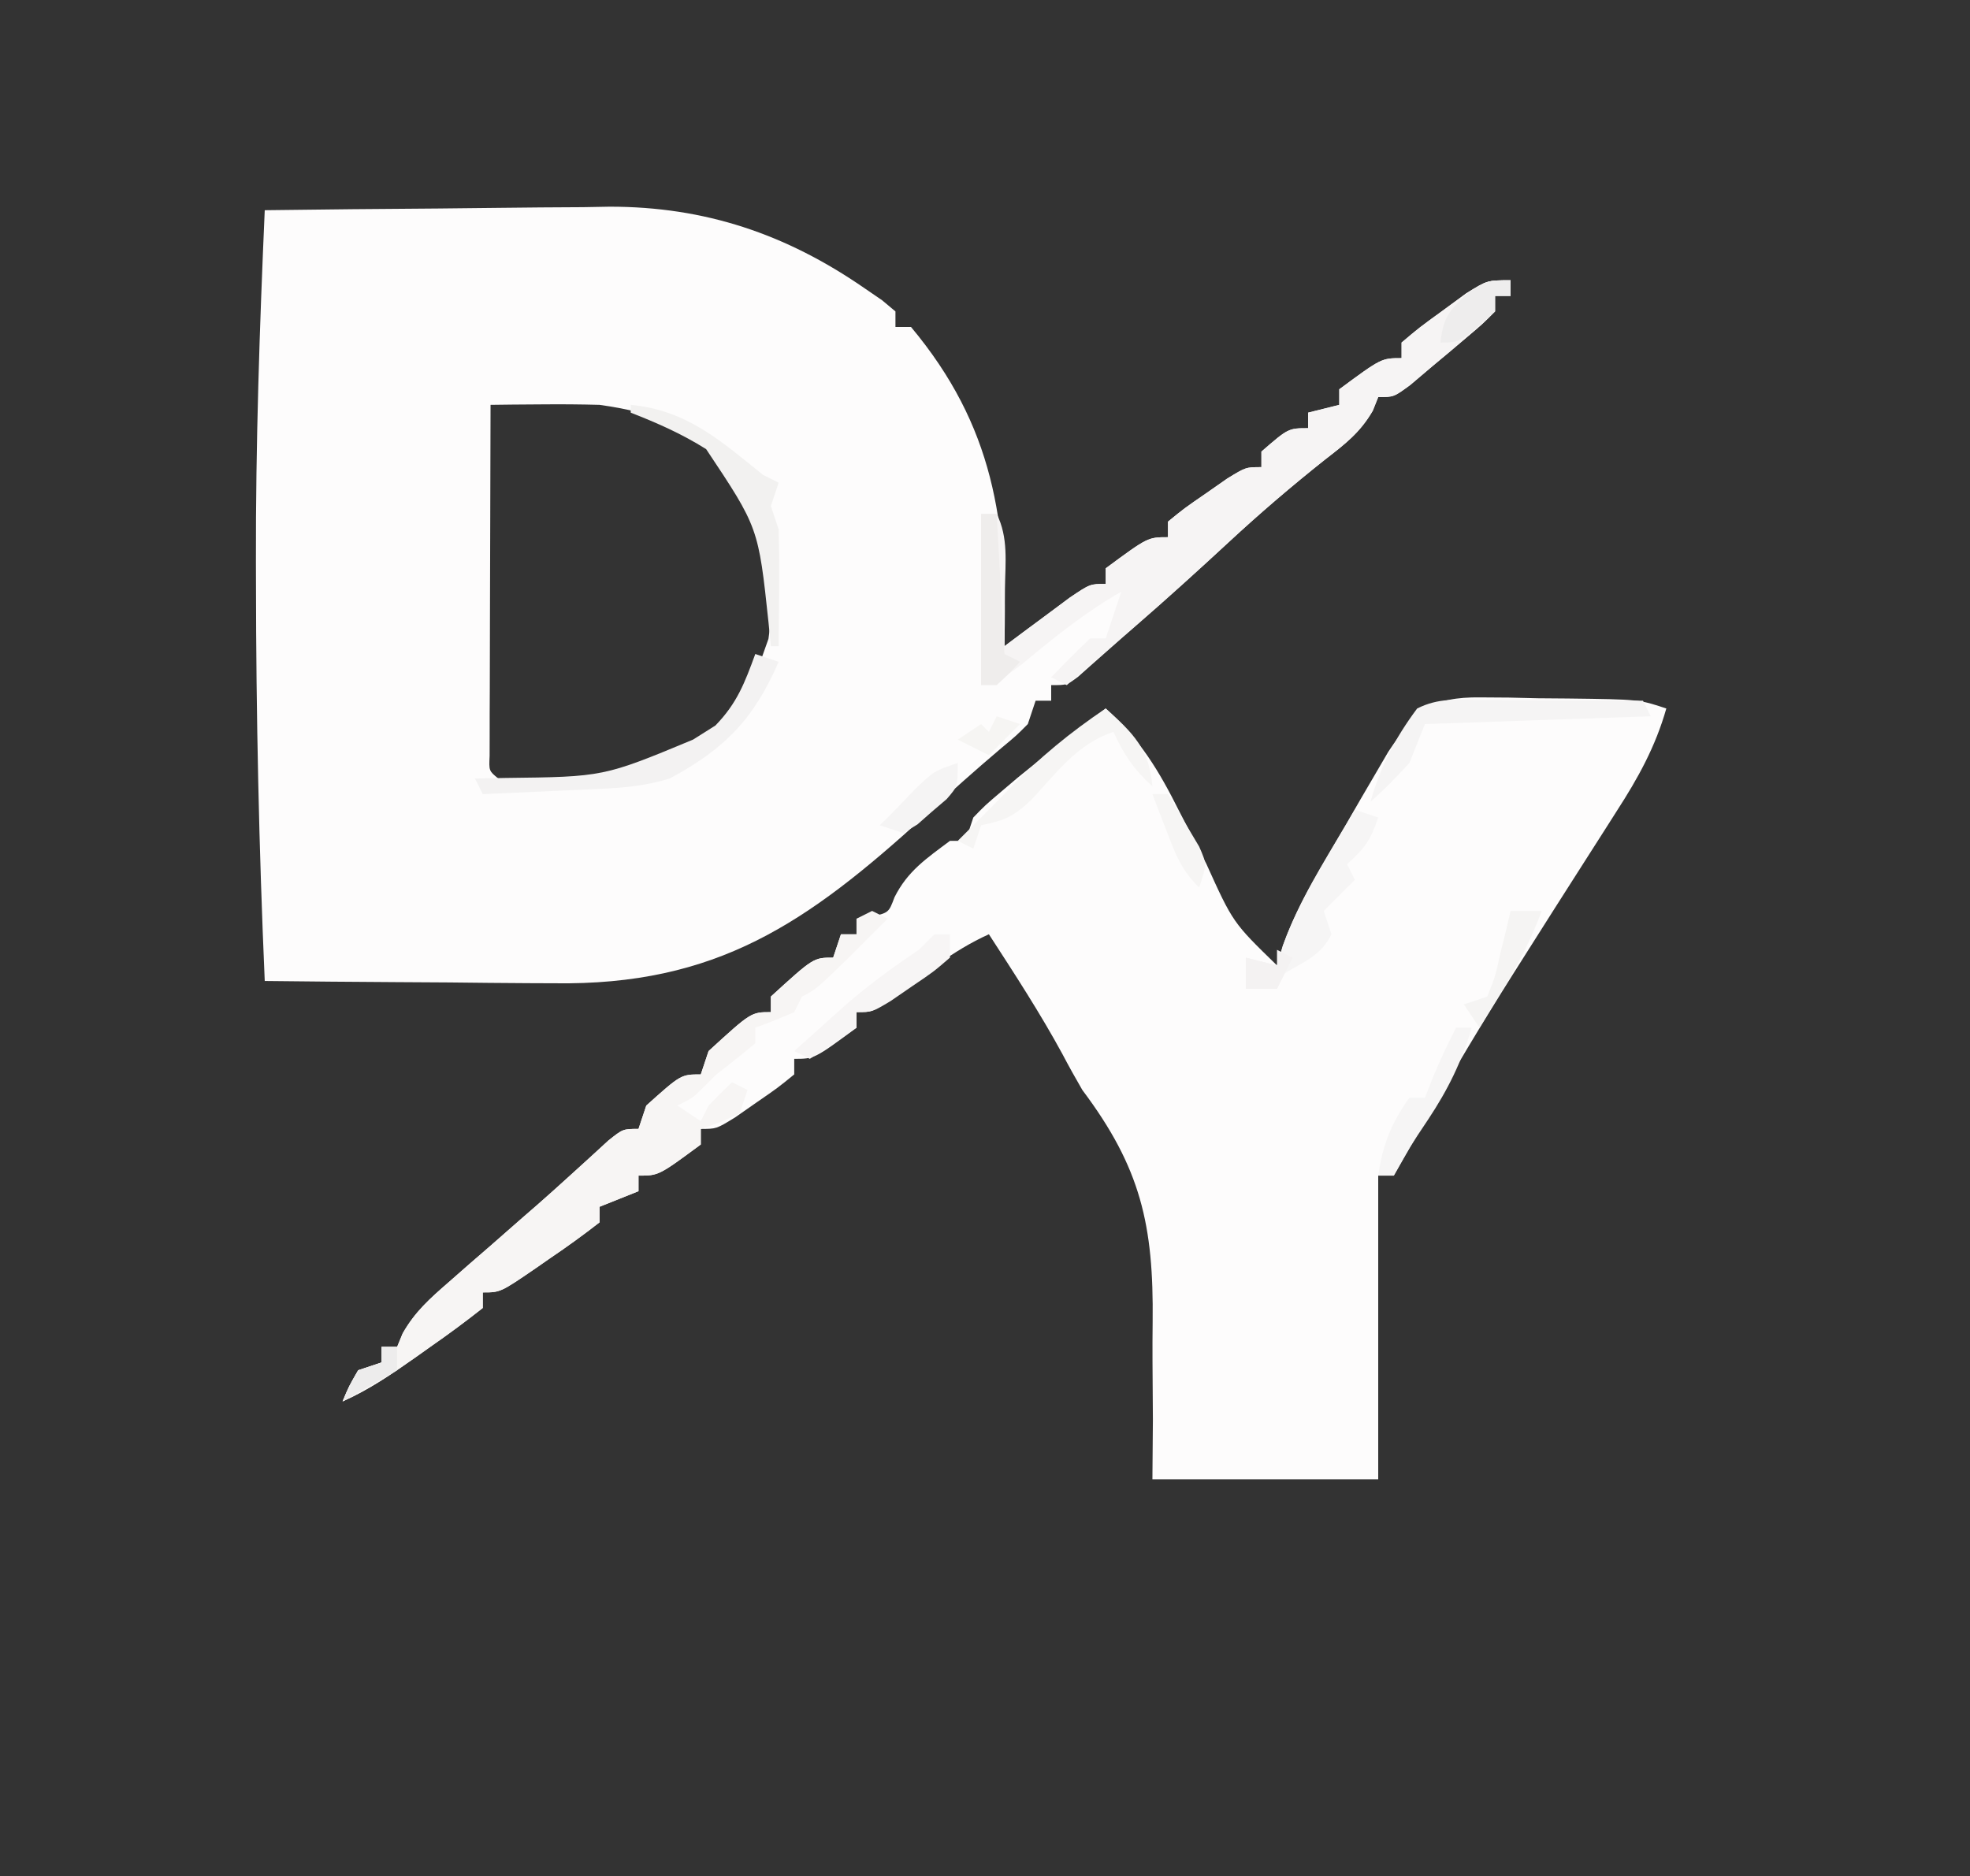 <?xml version="1.0" encoding="UTF-8"?>
<svg version="1.1" xmlns="http://www.w3.org/2000/svg" width="253" height="241">
<rect width="100%" height="100%" fill="#333333" stroke="none"/>
<path d="M0 0 C7.452 -0.102 14.904 -0.172 22.357 -0.22 C24.888 -0.24 27.418 -0.267 29.948 -0.302 C33.605 -0.351 37.261 -0.373 40.918 -0.391 C42.032 -0.411 43.146 -0.432 44.294 -0.453 C56.539 -0.457 66.951 3.06 77 10 C78.127 10.772 78.127 10.772 79.277 11.559 C79.846 12.034 80.414 12.51 81 13 C81 13.66 81 14.32 81 15 C81.66 15 82.32 15 83 15 C93.621 27.72 95.379 40.025 95 56 C95.771 55.422 96.542 54.845 97.336 54.25 C98.339 53.508 99.342 52.765 100.375 52 C101.373 51.258 102.37 50.515 103.398 49.75 C106 48 106 48 108 48 C108 47.34 108 46.68 108 46 C113.412 42 113.412 42 116 42 C116 41.34 116 40.68 116 40 C118.117 38.273 118.117 38.273 120.875 36.375 C121.78 35.743 122.685 35.112 123.617 34.461 C126 33 126 33 128 33 C128 32.34 128 31.68 128 31 C131.462 28 131.462 28 134 28 C134 27.34 134 26.68 134 26 C135.98 25.505 135.98 25.505 138 25 C138 24.34 138 23.68 138 23 C143.412 19 143.412 19 146 19 C146 18.34 146 17.68 146 17 C148.301 15.055 148.301 15.055 151.312 12.875 C152.299 12.151 153.285 11.426 154.301 10.68 C157 9 157 9 160 9 C160 9.66 160 10.32 160 11 C159.34 11 158.68 11 158 11 C158 11.66 158 12.32 158 13 C156.426 14.586 156.426 14.586 154.312 16.375 C153.584 16.992 152.856 17.61 152.105 18.246 C151.411 18.825 150.716 19.404 150 20 C149.051 20.804 148.102 21.609 147.125 22.438 C145 24 145 24 143 24 C142.771 24.576 142.541 25.152 142.305 25.746 C140.658 28.592 138.722 30.049 136.125 32.062 C131.872 35.446 127.796 38.929 123.812 42.625 C119.862 46.285 115.891 49.908 111.816 53.43 C110.545 54.529 109.282 55.639 108.027 56.758 C107.4 57.312 106.772 57.866 106.125 58.438 C105.571 58.931 105.016 59.425 104.445 59.934 C103 61 103 61 101 61 C101 61.66 101 62.32 101 63 C100.34 63 99.68 63 99 63 C98.67 63.99 98.34 64.98 98 66 C96.539 67.473 96.539 67.473 94.625 69.062 C91.24 71.929 87.948 74.867 84.688 77.875 C69.654 91.553 58.029 99.614 37.109 99.293 C36.039 99.289 34.968 99.284 33.865 99.28 C30.493 99.264 27.122 99.226 23.75 99.188 C21.444 99.172 19.138 99.159 16.832 99.146 C11.221 99.114 5.611 99.064 0 99 C-0.744 81.932 -1.109 64.897 -1.125 47.812 C-1.127 46.923 -1.13 46.033 -1.133 45.116 C-1.167 30.059 -0.662 15.041 0 0 Z M29 25 C28.975 31.675 28.957 38.35 28.945 45.026 C28.94 47.298 28.933 49.571 28.925 51.844 C28.912 55.103 28.907 58.362 28.902 61.621 C28.897 62.644 28.892 63.667 28.887 64.721 C28.887 65.662 28.887 66.603 28.886 67.572 C28.884 68.405 28.882 69.237 28.88 70.095 C28.79 72.01 28.79 72.01 30 73 C38.897 73.646 47.273 74.052 55 69 C55.583 68.626 56.165 68.252 56.766 67.867 C60.8 64.91 62.395 61.645 64 57 C64.227 56.361 64.454 55.721 64.688 55.062 C65.856 47.35 64.617 40.928 61 34 C56.092 28.15 50.418 26.033 43 25 C40.542 24.934 38.083 24.914 35.625 24.938 C34.38 24.947 33.135 24.956 31.852 24.965 C30.911 24.976 29.97 24.988 29 25 Z " fill="#FDFCFC" transform="translate(34,27)"/>
<path d="M0 0 C1.192 0.008 2.383 0.017 3.611 0.025 C4.852 0.054 6.093 0.083 7.371 0.113 C9.238 0.128 9.238 0.128 11.143 0.143 C20.301 0.257 20.301 0.257 23.809 1.426 C22.409 6.34 20.188 10.357 17.434 14.613 C16.781 15.64 16.781 15.64 16.116 16.687 C15.178 18.161 14.238 19.634 13.295 21.105 C10.723 25.12 8.171 29.147 5.621 33.176 C5.112 33.979 4.603 34.783 4.079 35.611 C0.172 41.801 -3.576 48.061 -7.191 54.426 C-7.623 55.179 -8.055 55.931 -8.5 56.707 C-9.401 58.278 -10.297 59.851 -11.191 61.426 C-11.851 61.426 -12.511 61.426 -13.191 61.426 C-13.191 74.296 -13.191 87.166 -13.191 100.426 C-22.761 100.426 -32.331 100.426 -42.191 100.426 C-42.171 97.906 -42.15 95.386 -42.129 92.789 C-42.136 90.303 -42.157 87.818 -42.179 85.332 C-42.187 83.626 -42.181 81.92 -42.161 80.215 C-42.022 67.789 -43.676 60.433 -51.191 50.426 C-52.075 48.901 -52.937 47.362 -53.754 45.801 C-56.632 40.509 -59.915 35.477 -63.191 30.426 C-67.842 32.52 -71.678 35.693 -75.73 38.746 C-78.191 40.426 -78.191 40.426 -80.191 40.426 C-80.191 41.086 -80.191 41.746 -80.191 42.426 C-85.603 46.426 -85.603 46.426 -88.191 46.426 C-88.191 47.086 -88.191 47.746 -88.191 48.426 C-90.309 50.152 -90.309 50.152 -93.066 52.051 C-93.971 52.682 -94.876 53.314 -95.809 53.965 C-98.191 55.426 -98.191 55.426 -100.191 55.426 C-100.191 56.086 -100.191 56.746 -100.191 57.426 C-105.603 61.426 -105.603 61.426 -108.191 61.426 C-108.191 62.086 -108.191 62.746 -108.191 63.426 C-110.666 64.416 -110.666 64.416 -113.191 65.426 C-113.191 66.086 -113.191 66.746 -113.191 67.426 C-115.286 69.06 -117.369 70.567 -119.566 72.051 C-120.17 72.471 -120.773 72.891 -121.395 73.324 C-125.926 76.426 -125.926 76.426 -128.191 76.426 C-128.191 77.086 -128.191 77.746 -128.191 78.426 C-130.408 80.18 -132.623 81.816 -134.941 83.426 C-135.893 84.103 -135.893 84.103 -136.863 84.793 C-139.877 86.915 -142.809 88.922 -146.191 90.426 C-145.379 88.488 -145.379 88.488 -144.191 86.426 C-142.706 85.931 -142.706 85.931 -141.191 85.426 C-141.191 84.766 -141.191 84.106 -141.191 83.426 C-140.531 83.426 -139.871 83.426 -139.191 83.426 C-138.957 82.855 -138.722 82.284 -138.48 81.695 C-136.891 78.896 -134.992 77.227 -132.566 75.113 C-131.668 74.324 -130.769 73.535 -129.844 72.723 C-128.968 71.965 -128.093 71.207 -127.191 70.426 C-125.837 69.239 -124.483 68.051 -123.129 66.863 C-122.496 66.314 -121.863 65.765 -121.211 65.199 C-119.716 63.886 -118.236 62.555 -116.766 61.215 C-115.957 60.48 -115.149 59.745 -114.316 58.988 C-113.576 58.309 -112.837 57.63 -112.074 56.93 C-110.191 55.426 -110.191 55.426 -108.191 55.426 C-107.861 54.436 -107.531 53.446 -107.191 52.426 C-102.734 48.426 -102.734 48.426 -100.191 48.426 C-99.861 47.436 -99.531 46.446 -99.191 45.426 C-93.726 40.426 -93.726 40.426 -91.191 40.426 C-91.191 39.766 -91.191 39.106 -91.191 38.426 C-85.715 33.426 -85.715 33.426 -83.191 33.426 C-82.861 32.436 -82.531 31.446 -82.191 30.426 C-81.531 30.426 -80.871 30.426 -80.191 30.426 C-80.191 29.766 -80.191 29.106 -80.191 28.426 C-79.573 28.343 -78.954 28.261 -78.316 28.176 C-76.052 27.653 -76.052 27.653 -75.316 25.676 C-73.626 22.296 -71.208 20.688 -68.191 18.426 C-67.531 18.426 -66.871 18.426 -66.191 18.426 C-65.696 16.941 -65.696 16.941 -65.191 15.426 C-63.66 13.848 -63.66 13.848 -61.691 12.176 C-60.98 11.571 -60.268 10.967 -59.535 10.344 C-55.811 7.296 -52.02 4.341 -48.191 1.426 C-43.808 5.347 -41.365 9.379 -38.754 14.613 C-37.975 16.129 -37.193 17.643 -36.41 19.156 C-35.846 20.251 -35.846 20.251 -35.27 21.369 C-31.853 28.923 -31.853 28.923 -26.191 34.426 C-25.926 33.553 -25.66 32.681 -25.386 31.782 C-23.411 26.235 -20.292 21.362 -17.316 16.301 C-16.691 15.217 -16.066 14.133 -15.422 13.016 C-14.812 11.973 -14.202 10.93 -13.574 9.855 C-13.021 8.909 -12.469 7.963 -11.899 6.988 C-8.4 1.737 -6.46 -0.086 0 0 Z " fill="#FDFCFC" transform="translate(190.191,89.574)"/>
<path d="M0 0 C0 0.66 0 1.32 0 2 C-0.66 2 -1.32 2 -2 2 C-2 2.66 -2 3.32 -2 4 C-3.574 5.586 -3.574 5.586 -5.688 7.375 C-6.416 7.992 -7.144 8.61 -7.895 9.246 C-8.589 9.825 -9.284 10.404 -10 11 C-10.949 11.804 -11.898 12.609 -12.875 13.438 C-15 15 -15 15 -17 15 C-17.229 15.576 -17.459 16.152 -17.695 16.746 C-19.342 19.592 -21.278 21.049 -23.875 23.062 C-28.128 26.446 -32.204 29.929 -36.188 33.625 C-42.983 39.921 -49.957 45.984 -57 52 C-57.66 51.67 -58.32 51.34 -59 51 C-57.377 49.291 -55.707 47.626 -54 46 C-53.34 46 -52.68 46 -52 46 C-51.67 45.01 -51.34 44.02 -51 43 C-50.67 42.01 -50.34 41.02 -50 40 C-54.644 42.647 -58.592 45.853 -62.695 49.258 C-65 51 -65 51 -68 52 C-68 44.74 -68 37.48 -68 30 C-67.34 30 -66.68 30 -66 30 C-64.467 33.065 -64.897 36.268 -64.938 39.625 C-64.942 40.331 -64.947 41.038 -64.951 41.766 C-64.963 43.51 -64.981 45.255 -65 47 C-64.229 46.422 -63.458 45.845 -62.664 45.25 C-61.16 44.136 -61.16 44.136 -59.625 43 C-58.627 42.258 -57.63 41.515 -56.602 40.75 C-54 39 -54 39 -52 39 C-52 38.34 -52 37.68 -52 37 C-46.588 33 -46.588 33 -44 33 C-44 32.34 -44 31.68 -44 31 C-41.883 29.273 -41.883 29.273 -39.125 27.375 C-37.768 26.428 -37.768 26.428 -36.383 25.461 C-34 24 -34 24 -32 24 C-32 23.34 -32 22.68 -32 22 C-28.538 19 -28.538 19 -26 19 C-26 18.34 -26 17.68 -26 17 C-24.68 16.67 -23.36 16.34 -22 16 C-22 15.34 -22 14.68 -22 14 C-16.588 10 -16.588 10 -14 10 C-14 9.34 -14 8.68 -14 8 C-11.699 6.055 -11.699 6.055 -8.688 3.875 C-7.701 3.151 -6.715 2.426 -5.699 1.68 C-3 0 -3 0 0 0 Z " fill="#F6F4F4" transform="translate(194,36)"/>
<path d="M0 0 C0.99 0.495 0.99 0.495 2 1 C-7 10 -7 10 -9 11 C-9.33 11.66 -9.66 12.32 -10 13 C-11.644 13.722 -13.311 14.394 -15 15 C-15 15.66 -15 16.32 -15 17 C-16.636 18.371 -18.307 19.701 -20 21 C-20.557 21.557 -21.114 22.114 -21.688 22.688 C-23 24 -23 24 -25 25 C-24.01 25.66 -23.02 26.32 -22 27 C-21.67 26.34 -21.34 25.68 -21 25 C-20.02 23.981 -19.022 22.978 -18 22 C-17.34 22.33 -16.68 22.66 -16 23 C-16.495 24.485 -16.495 24.485 -17 26 C-19.562 27.188 -19.562 27.188 -22 28 C-22 28.66 -22 29.32 -22 30 C-27.412 34 -27.412 34 -30 34 C-30 34.66 -30 35.32 -30 36 C-31.65 36.66 -33.3 37.32 -35 38 C-35 38.66 -35 39.32 -35 40 C-37.094 41.634 -39.178 43.142 -41.375 44.625 C-41.978 45.045 -42.582 45.465 -43.203 45.898 C-47.735 49 -47.735 49 -50 49 C-50 49.66 -50 50.32 -50 51 C-52.217 52.755 -54.432 54.39 -56.75 56 C-57.701 56.677 -57.701 56.677 -58.672 57.367 C-61.686 59.49 -64.617 61.497 -68 63 C-67.188 61.062 -67.188 61.062 -66 59 C-64.515 58.505 -64.515 58.505 -63 58 C-63 57.34 -63 56.68 -63 56 C-62.34 56 -61.68 56 -61 56 C-60.765 55.429 -60.531 54.858 -60.289 54.27 C-58.699 51.471 -56.8 49.801 -54.375 47.688 C-53.477 46.899 -52.578 46.11 -51.652 45.297 C-50.777 44.539 -49.902 43.781 -49 43 C-47.646 41.813 -46.291 40.625 -44.938 39.438 C-44.305 38.888 -43.672 38.339 -43.02 37.773 C-41.524 36.46 -40.045 35.129 -38.574 33.789 C-37.766 33.054 -36.958 32.32 -36.125 31.562 C-35.385 30.883 -34.645 30.204 -33.883 29.504 C-32 28 -32 28 -30 28 C-29.505 26.515 -29.505 26.515 -29 25 C-24.543 21 -24.543 21 -22 21 C-21.505 19.515 -21.505 19.515 -21 18 C-15.535 13 -15.535 13 -13 13 C-13 12.34 -13 11.68 -13 11 C-7.524 6 -7.524 6 -5 6 C-4.67 5.01 -4.34 4.02 -4 3 C-3.34 3 -2.68 3 -2 3 C-2 2.34 -2 1.68 -2 1 C-1.34 0.67 -0.68 0.34 0 0 Z " fill="#F7F5F4" transform="translate(112,117)"/>
<path d="M0 0 C0.99 0.33 1.98 0.66 3 1 C2.002 3.993 1.248 4.948 -1 7 C-0.67 7.66 -0.34 8.32 0 9 C-1.32 10.32 -2.64 11.64 -4 13 C-3.67 13.99 -3.34 14.98 -3 16 C-4.373 18.745 -6.406 19.444 -9 21 C-9.33 21.66 -9.66 22.32 -10 23 C-11.32 23 -12.64 23 -14 23 C-14 21.68 -14 20.36 -14 19 C-12.68 19.33 -11.36 19.66 -10 20 C-9.755 19.162 -9.51 18.324 -9.258 17.461 C-7.839 13.556 -5.981 10.19 -3.875 6.625 C-3.502 5.984 -3.13 5.344 -2.746 4.684 C-1.836 3.12 -0.919 1.559 0 0 Z " fill="#F6F5F5" transform="translate(174,104)"/>
<path d="M0 0 C1.212 0.003 2.423 0.006 3.672 0.01 C4.943 0.018 6.214 0.027 7.523 0.035 C8.802 0.04 10.081 0.044 11.398 0.049 C14.565 0.061 17.732 0.077 20.898 0.098 C21.393 1.088 21.393 1.088 21.898 2.098 C12.328 2.428 2.758 2.758 -7.102 3.098 C-7.762 4.748 -8.422 6.398 -9.102 8.098 C-11.727 10.91 -11.727 10.91 -14.102 13.098 C-12.784 8.485 -10.968 4.949 -8.102 1.098 C-5.335 -0.285 -3.091 -0.014 0 0 Z " fill="#F5F4F4" transform="translate(190.102,89.902)"/>
<path d="M0 0 C0.99 0.33 1.98 0.66 3 1 C-0.19 8.343 -3.875 12.163 -11 16 C-13.939 16.891 -16.704 17.179 -19.766 17.316 C-20.655 17.358 -21.545 17.4 -22.461 17.443 C-23.381 17.483 -24.302 17.522 -25.25 17.562 C-26.186 17.606 -27.122 17.649 -28.086 17.693 C-30.39 17.799 -32.695 17.901 -35 18 C-35.33 17.34 -35.66 16.68 -36 16 C-34.099 15.961 -34.099 15.961 -32.16 15.922 C-19.492 15.778 -19.492 15.778 -8 11 C-6.577 10.103 -6.577 10.103 -5.125 9.188 C-2.351 6.332 -1.362 3.727 0 0 Z " fill="#F3F2F2" transform="translate(97,84)"/>
<path d="M0 0 C3.536 3.173 5.586 5.167 6 10 C3.659 7.872 2.293 5.884 1 3 C-3.659 4.553 -6.264 8.21 -9.562 11.75 C-11.983 13.985 -12.937 14.344 -16 15 C-16.33 15.99 -16.66 16.98 -17 18 C-17.66 17.67 -18.32 17.34 -19 17 C-17.852 15.852 -16.702 14.704 -15.551 13.559 C-14.475 12.478 -13.411 11.386 -12.355 10.285 C-8.507 6.315 -4.588 3.09 0 0 Z " fill="#F6F5F4" transform="translate(142,91)"/>
<path d="M0 0 C7.209 0.687 11.53 4.593 17 9 C17.66 9.33 18.32 9.66 19 10 C18.67 10.99 18.34 11.98 18 13 C18.33 13.99 18.66 14.98 19 16 C19.07 18.573 19.094 21.116 19.062 23.688 C19.058 24.389 19.053 25.091 19.049 25.814 C19.037 27.543 19.019 29.272 19 31 C18.67 31 18.34 31 18 31 C17.902 30.01 17.804 29.02 17.703 28 C16.404 15.762 16.404 15.762 9.688 5.688 C6.541 3.712 3.457 2.356 0 1 C0 0.67 0 0.34 0 0 Z " fill="#F2F1F0" transform="translate(81,52)"/>
<path d="M0 0 C0.66 0 1.32 0 2 0 C2 0.99 2 1.98 2 3 C-0.117 4.824 -0.117 4.824 -2.875 6.688 C-3.78 7.31 -4.685 7.933 -5.617 8.574 C-8 10 -8 10 -10 10 C-10 10.66 -10 11.32 -10 12 C-11.961 13.389 -13.962 14.726 -16 16 C-16.66 15.67 -17.32 15.34 -18 15 C-16.585 13.727 -15.168 12.457 -13.75 11.188 C-12.961 10.48 -12.172 9.772 -11.359 9.043 C-8.367 6.452 -5.293 4.195 -2 2 C-1.34 1.34 -0.68 0.68 0 0 Z " fill="#F7F5F5" transform="translate(120,120)"/>
<path d="M0 0 C0.66 0 1.32 0 2 0 C0.699 4.419 -1.024 7.913 -3.562 11.75 C-5.927 15.291 -5.927 15.291 -8 19 C-8.66 19 -9.32 19 -10 19 C-9.437 15.059 -8.321 12.249 -6 9 C-5.34 9 -4.68 9 -4 9 C-3.711 8.258 -3.422 7.515 -3.125 6.75 C-2.177 4.433 -1.152 2.221 0 0 Z " fill="#F6F5F5" transform="translate(187,132)"/>
<path d="M0 0 C1.32 0 2.64 0 4 0 C2.627 3.699 0.936 6.951 -1.125 10.312 C-1.664 11.196 -2.203 12.079 -2.758 12.988 C-3.168 13.652 -3.578 14.316 -4 15 C-4.66 14.01 -5.32 13.02 -6 12 C-5.01 11.67 -4.02 11.34 -3 11 C-1.97 8.44 -1.97 8.44 -1.312 5.438 C-1.061 4.426 -0.81 3.414 -0.551 2.371 C-0.369 1.589 -0.187 0.806 0 0 Z " fill="#F5F4F3" transform="translate(194,117)"/>
<path d="M0 0 C0.66 0 1.32 0 2 0 C2.33 5.94 2.66 11.88 3 18 C3.66 18.33 4.32 18.66 5 19 C3.625 20.5 3.625 20.5 2 22 C1.34 22 0.68 22 0 22 C0 14.74 0 7.48 0 0 Z " fill="#EFEDEC" transform="translate(126,66)"/>
<path d="M0 0 C0 0.66 0 1.32 0 2 C-0.66 2 -1.32 2 -2 2 C-2 2.66 -2 3.32 -2 4 C-6.471 8 -6.471 8 -9 8 C-8.664 4.865 -7.973 3.975 -5.625 1.75 C-3 0 -3 0 0 0 Z " fill="#EEEDED" transform="translate(194,36)"/>
<path d="M0 0 C0 3 0 3 -1.426 4.641 C-2.048 5.172 -2.671 5.703 -3.312 6.25 C-4.235 7.062 -4.235 7.062 -5.176 7.891 C-5.778 8.257 -6.38 8.623 -7 9 C-7.99 8.67 -8.98 8.34 -10 8 C-9.34 7.34 -8.68 6.68 -8 6 C-7.196 5.154 -6.391 4.309 -5.562 3.438 C-3 1 -3 1 0 0 Z " fill="#F5F4F4" transform="translate(123,98)"/>
<path d="M0 0 C0.66 0 1.32 0 2 0 C2.866 1.43 3.718 2.869 4.562 4.312 C5.038 5.113 5.514 5.914 6.004 6.738 C7 9 7 9 6 12 C3.715 9.715 3.029 7.875 1.875 4.875 C1.522 3.965 1.169 3.055 0.805 2.117 C0.539 1.419 0.274 0.72 0 0 Z " fill="#F6F5F4" transform="translate(148,102)"/>
<path d="M0 0 C0.66 0 1.32 0 2 0 C2 0.99 2 1.98 2 3 C-0.31 4.32 -2.62 5.64 -5 7 C-4.188 5.062 -4.188 5.062 -3 3 C-2.01 2.67 -1.02 2.34 0 2 C0 1.34 0 0.68 0 0 Z " fill="#EDECEC" transform="translate(49,173)"/>
<path d="M0 0 C0.66 0.33 1.32 0.66 2 1 C1.34 2.32 0.68 3.64 0 5 C-1.32 5 -2.64 5 -4 5 C-4 3.68 -4 2.36 -4 1 C-2.68 1.33 -1.36 1.66 0 2 C0 1.34 0 0.68 0 0 Z " fill="#F4F2F2" transform="translate(164,122)"/>
<path d="M0 0 C0.99 0.33 1.98 0.66 3 1 C1.68 2.32 0.36 3.64 -1 5 C-2.32 4.34 -3.64 3.68 -5 3 C-4.01 2.34 -3.02 1.68 -2 1 C-1.67 1.33 -1.34 1.66 -1 2 C-0.67 1.34 -0.34 0.68 0 0 Z " fill="#F6F5F3" transform="translate(128,92)"/>
</svg>
